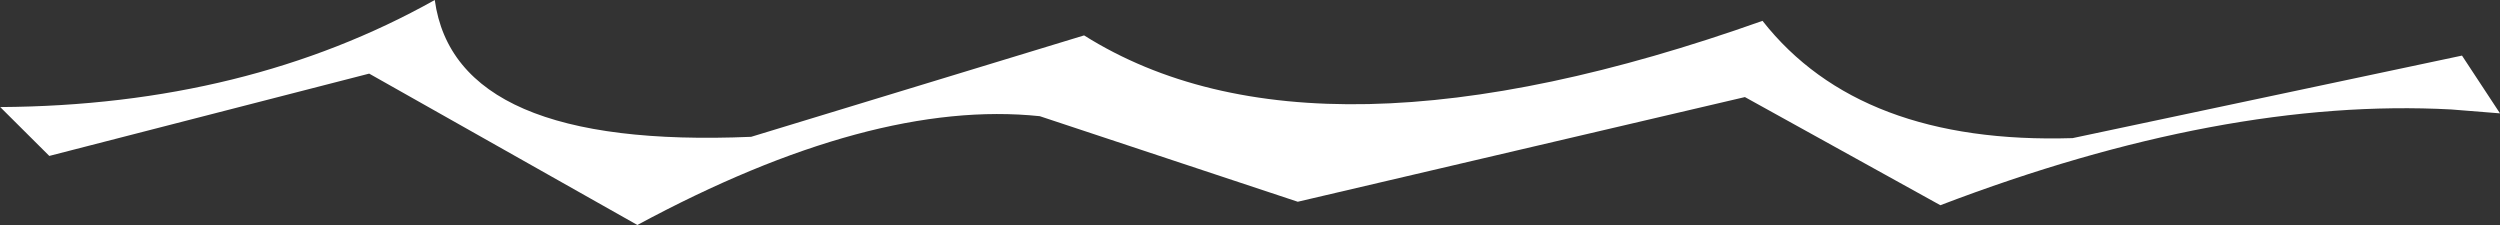 <?xml version="1.0" encoding="UTF-8" standalone="no"?>
<svg xmlns:xlink="http://www.w3.org/1999/xlink" height="51.8px" width="575.6px" xmlns="http://www.w3.org/2000/svg">
  <rect width="100%" height="100%" fill="#333333" stroke="none"/>
  <g transform="matrix(1.0, 0.0, 0.0, 1.0, 255.75, 24.4)">
    <path d="M-255.7 0.25 Q-250.05 5.9 -244.4 11.5 -207.55 2.0 -170.75 -7.45 L-109.0 27.4 Q-55.05 -1.7 -16.35 2.35 L43.05 22.05 Q94.55 10.0 146.0 -2.05 L191.0 22.85 Q256.1 -2.0 308.6 0.8 314.25 1.25 319.85 1.7 315.45 -4.95 311.1 -11.6 266.25 -2.1 221.45 7.4 172.45 8.9 150.05 -19.6 46.85 17.05 -6.15 -16.25 -44.5 -4.55 -82.8 7.1 -150.95 10.0 -155.65 -24.4 -199.05 -0.1 -255.7 0.25" fill="#ffffff" fill-rule="evenodd" stroke="none">
      <animate attributeName="fill" dur="2s" repeatCount="indefinite" values="#ffffff;#ffffff"/>
      <animate attributeName="fill-opacity" dur="2s" repeatCount="indefinite" values="1.0;1.0"/>
      <animate attributeName="d" dur="2s" repeatCount="indefinite" values="M-255.7 0.25 Q-250.05 5.9 -244.4 11.5 -207.55 2.0 -170.75 -7.45 L-109.0 27.4 Q-55.05 -1.7 -16.35 2.35 L43.05 22.05 Q94.55 10.0 146.0 -2.05 L191.0 22.85 Q256.1 -2.0 308.6 0.8 314.25 1.25 319.85 1.7 315.45 -4.95 311.1 -11.6 266.25 -2.1 221.45 7.4 172.45 8.9 150.05 -19.6 46.85 17.05 -6.15 -16.25 -44.5 -4.55 -82.8 7.1 -150.95 10.0 -155.65 -24.4 -199.05 -0.1 -255.7 0.25;M-255.75 1.0 Q-250.15 3.45 -244.5 6.15 -199.8 0.0 -148.85 7.7 L-95.45 12.7 Q-42.75 4.15 2.35 12.2 L61.7 12.2 Q106.8 4.15 159.5 12.7 L212.9 7.7 Q263.9 0.0 308.5 6.15 314.2 3.45 319.8 1.0 289.3 -2.5 265.4 -18.0 240.65 3.95 184.15 7.25 140.5 2.15 110.15 -17.9 32.05 17.05 -46.05 -17.9 -76.45 2.15 -120.1 7.25 -176.55 3.95 -201.35 -18.0 -225.2 -2.5 -255.75 1.0"/>
    </path>
    <path d="M-255.7 0.25 Q-199.05 -0.1 -155.65 -24.4 -150.95 10.0 -82.8 7.1 -44.5 -4.55 -6.15 -16.25 46.85 17.05 150.05 -19.6 172.45 8.9 221.45 7.4 266.25 -2.1 311.1 -11.6 315.45 -4.95 319.85 1.7 314.25 1.25 308.6 0.8 256.1 -2.0 191.0 22.85 L146.0 -2.05 Q94.55 10.0 43.05 22.05 L-16.35 2.35 Q-55.05 -1.7 -109.0 27.4 L-170.75 -7.45 Q-207.55 2.0 -244.4 11.5 -250.05 5.9 -255.7 0.25" fill="none" stroke="#000000" stroke-linecap="round" stroke-linejoin="round" stroke-opacity="0.0" stroke-width="1.0">
      <animate attributeName="stroke" dur="2s" repeatCount="indefinite" values="#000000;#000001"/>
      <animate attributeName="stroke-width" dur="2s" repeatCount="indefinite" values="0.0;0.0"/>
      <animate attributeName="fill-opacity" dur="2s" repeatCount="indefinite" values="0.0;0.0"/>
      <animate attributeName="d" dur="2s" repeatCount="indefinite" values="M-255.7 0.25 Q-199.05 -0.1 -155.65 -24.4 -150.95 10.0 -82.8 7.1 -44.5 -4.55 -6.15 -16.25 46.85 17.05 150.05 -19.6 172.45 8.9 221.45 7.4 266.25 -2.1 311.1 -11.6 315.45 -4.95 319.85 1.7 314.25 1.25 308.6 0.8 256.1 -2.0 191.0 22.85 L146.0 -2.05 Q94.55 10.0 43.05 22.05 L-16.35 2.35 Q-55.05 -1.7 -109.0 27.4 L-170.75 -7.45 Q-207.55 2.0 -244.4 11.5 -250.05 5.9 -255.7 0.25;M-255.75 1.0 Q-225.2 -2.5 -201.35 -18.0 -176.55 3.95 -120.1 7.25 -76.45 2.15 -46.05 -17.9 32.05 17.05 110.15 -17.9 140.5 2.15 184.15 7.25 240.65 3.95 265.4 -18.0 289.3 -2.5 319.8 1.0 314.2 3.45 308.5 6.15 263.9 0.0 212.9 7.7 L159.5 12.7 Q106.8 4.15 61.7 12.2 L2.35 12.2 Q-42.75 4.15 -95.45 12.7 L-148.85 7.7 Q-199.8 0.0 -244.5 6.15 -250.15 3.45 -255.75 1.0"/>
    </path>
  </g>
</svg>

